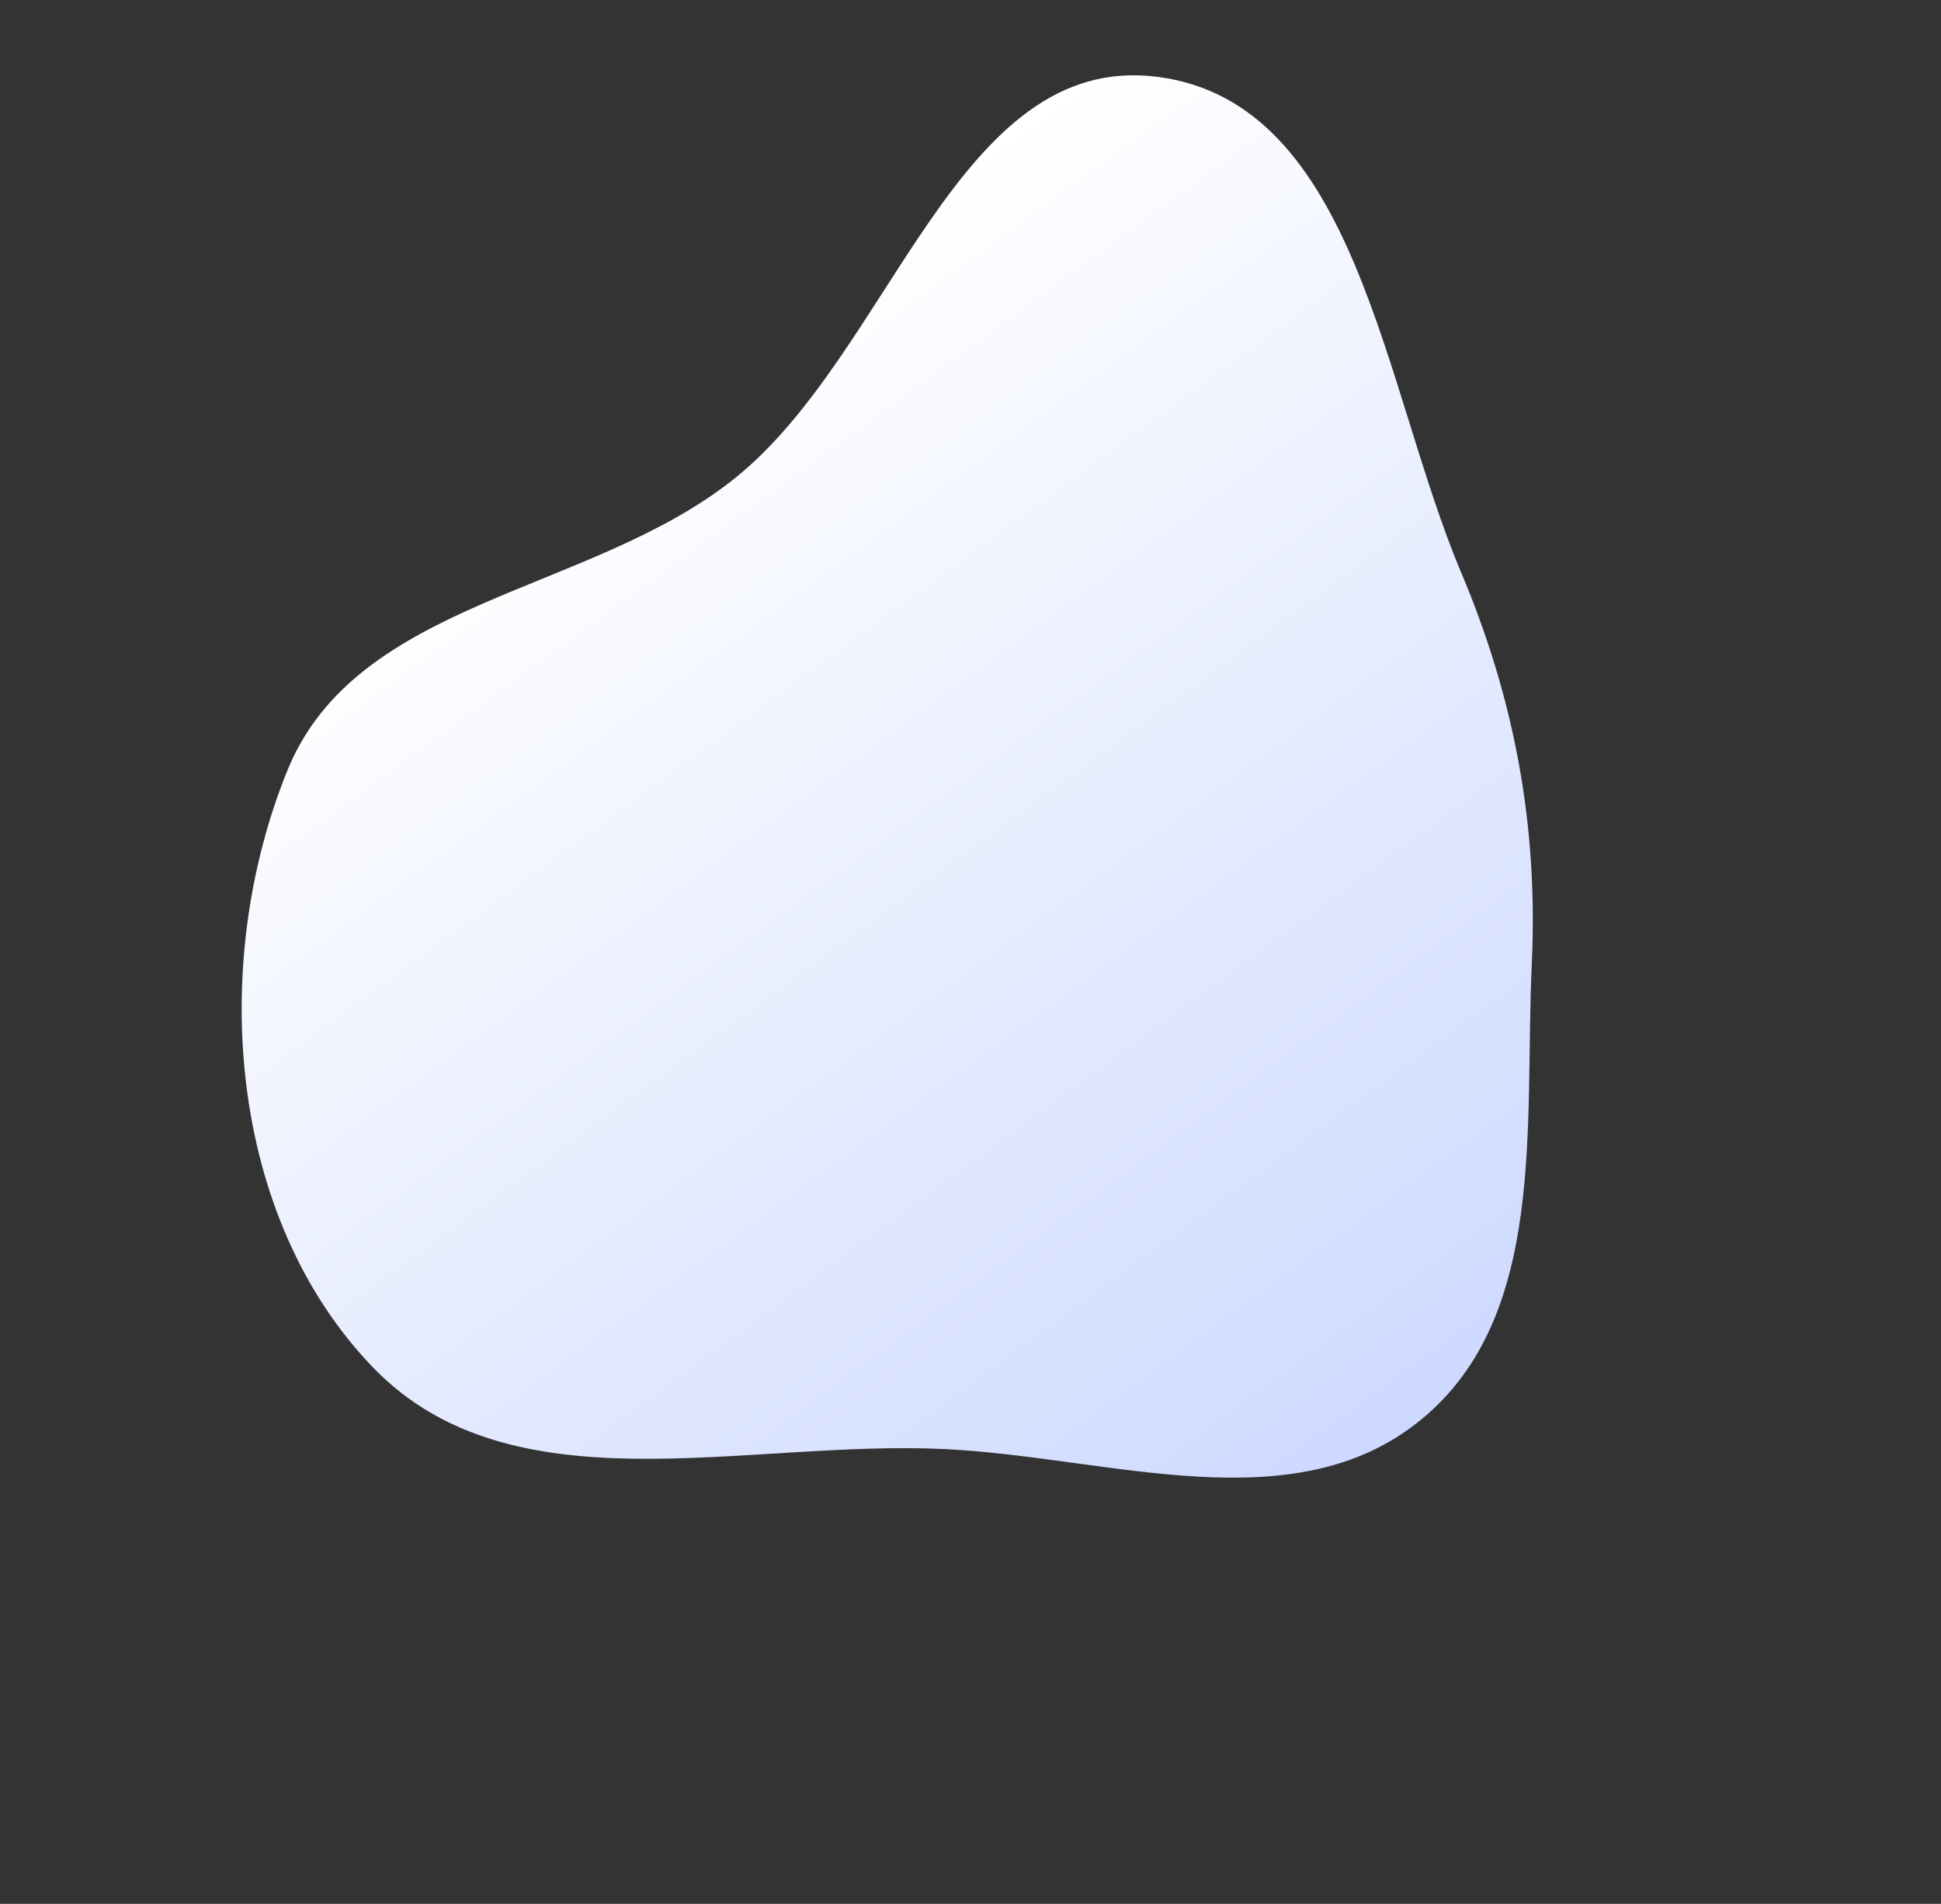 <?xml version="1.0" encoding="UTF-8"?> <svg xmlns="http://www.w3.org/2000/svg" width="2075" height="2035" viewBox="0 0 2075 2035" fill="none"><rect x="0" y="0" width="2075" height="2035" fill="#333333" stroke="none"/> <path fill-rule="evenodd" clip-rule="evenodd" d="M784.829 511.807C953.89 377.012 1022.82 54.607 1237.28 82.122C1450.71 109.504 1478.13 413.279 1561.86 611.498C1619.17 747.187 1644.33 882.635 1637.56 1029.78C1629.57 1203.14 1653.89 1406.01 1520.18 1516.65C1383.73 1629.54 1187.02 1557.5 1010.13 1548.91C796.615 1538.54 548.149 1615.71 399.357 1462.22C243.761 1301.72 223.118 1030.9 307.136 823.742C381.44 640.539 630.25 635.055 784.829 511.807Z" fill="url(#paint0_linear)"></path> <defs> <linearGradient id="paint0_linear" x1="630.586" y1="462.13" x2="1443.67" y2="1573.2" gradientUnits="userSpaceOnUse"> <stop stop-color="white"></stop> <stop offset="1" stop-color="#CDD9FF"></stop> </linearGradient> </defs> </svg> 